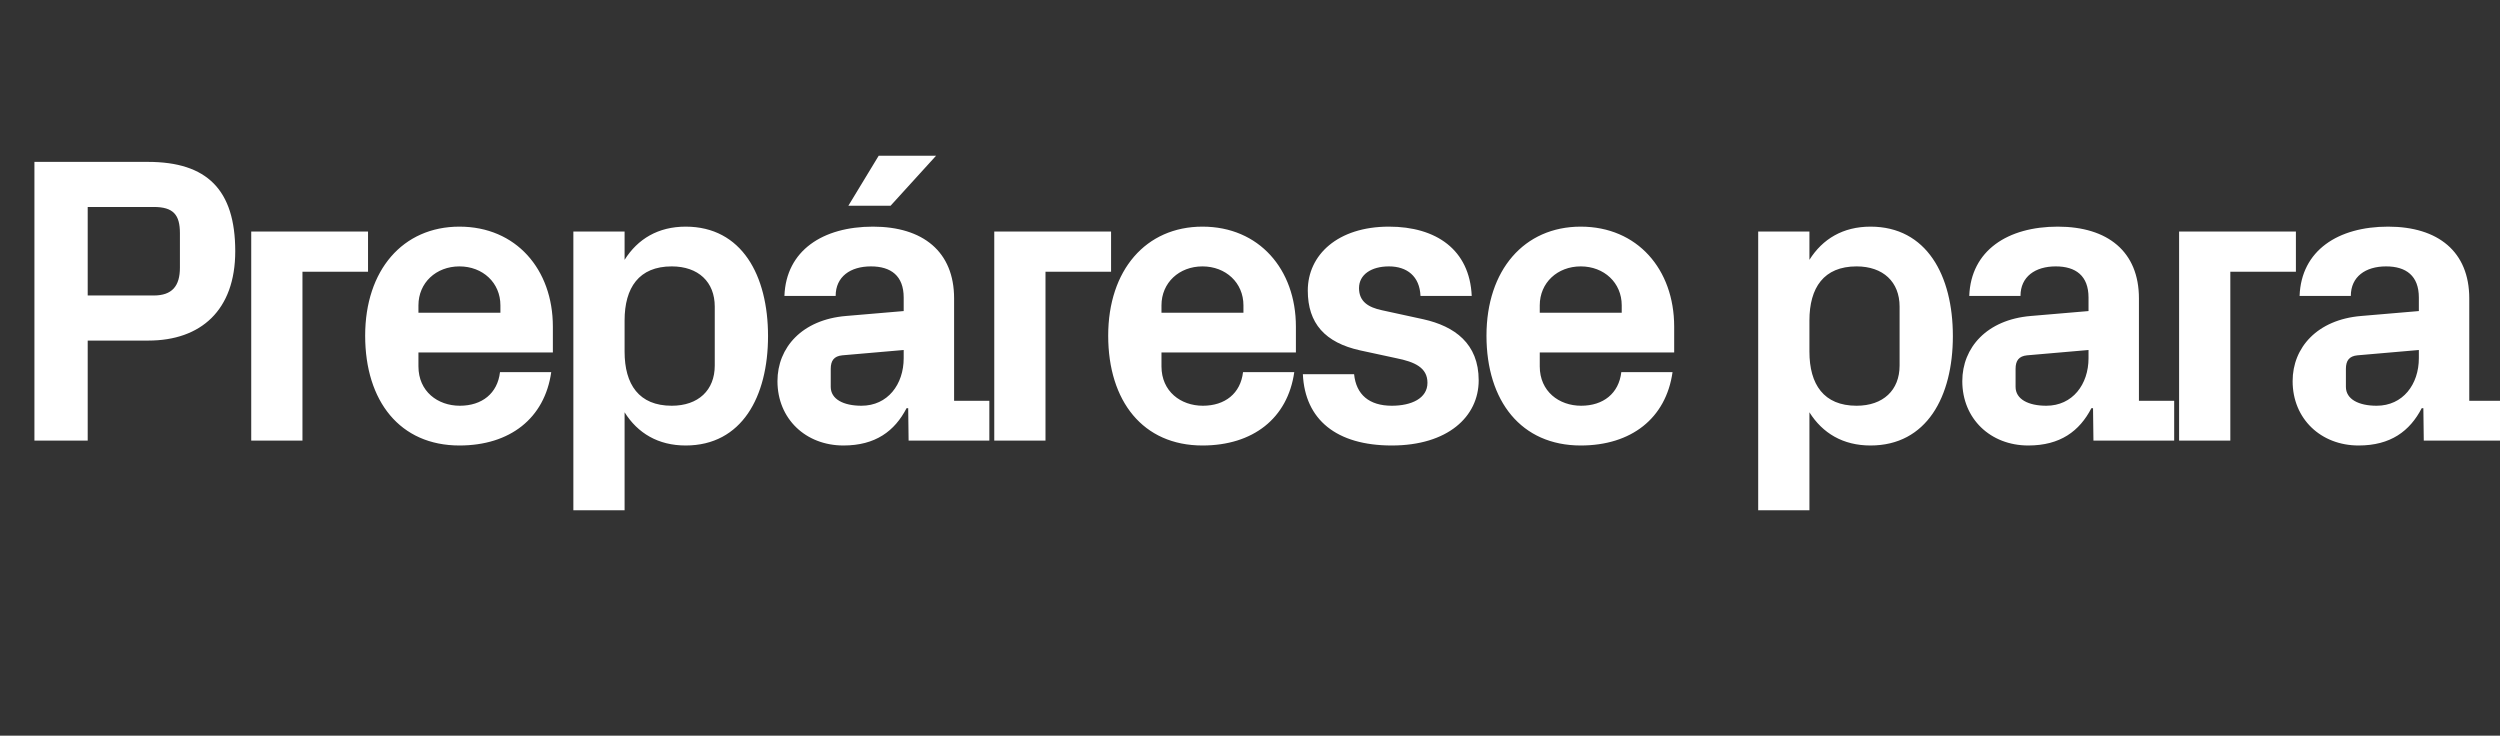 <?xml version="1.0" standalone="no"?><!DOCTYPE svg PUBLIC "-//W3C//DTD SVG 1.1//EN" "http://www.w3.org/Graphics/SVG/1.1/DTD/svg11.dtd"><svg xmlns="http://www.w3.org/2000/svg" version="1.1" width="610px" height="179.5px" viewBox="0 -27 610 179.5" style="top:-27px"><rect x="0" y="-27" width="610" height="179.5" fill="#333333" stroke="none"/>  <desc>Prep rese para</desc>  <defs/>  <g id="Polygon48931">    <path d="M 21.4 56.1 L 21.4 80.5 L 8.4 80.5 L 8.4 12.5 C 8.4 12.5 36.1 12.5 36.1 12.5 C 50.5 12.5 57.4 19.3 57.4 34.3 C 57.4 48.7 49 56.1 36.2 56.1 C 36.2 56.1 21.4 56.1 21.4 56.1 Z M 37.5 45.1 C 42 45.1 43.9 42.8 43.9 38.3 C 43.9 38.3 43.9 29.9 43.9 29.9 C 43.9 25.4 42.3 23.5 37.5 23.5 C 37.5 23.5 21.4 23.5 21.4 23.5 L 21.4 45.1 C 21.4 45.1 37.5 45.1 37.5 45.1 Z M 61.3 29.5 L 89.8 29.5 L 89.8 39.3 L 73.8 39.3 L 73.8 80.5 L 61.3 80.5 L 61.3 29.5 Z M 102.1 49.3 L 122.1 49.3 C 122.1 49.3 122.1 47.5 122.1 47.5 C 122.1 42 117.8 38 112.1 38 C 106.4 38 102.1 42 102.1 47.5 C 102.1 47.5 102.1 49.3 102.1 49.3 Z M 112.1 28.3 C 125.9 28.3 134.9 38.7 134.9 52.7 C 134.9 52.7 134.9 59 134.9 59 L 102.1 59 C 102.1 59 102.1 62.4 102.1 62.4 C 102.1 68.5 106.8 72 112.2 72 C 117.6 72 121.4 69 122 63.8 C 122 63.8 134.5 63.8 134.5 63.8 C 132.9 75.1 124.4 81.7 112.1 81.7 C 97.6 81.7 89.1 70.9 89.1 54.9 C 89.1 38.9 98.3 28.3 112.1 28.3 Z M 152.4 58.8 C 152.4 66.8 155.9 72 163.9 72 C 170.4 72 174.4 68.2 174.4 62.2 C 174.4 62.2 174.4 47.8 174.4 47.8 C 174.4 41.8 170.4 38 163.9 38 C 155.9 38 152.4 43.2 152.4 51.2 C 152.4 51.2 152.4 58.8 152.4 58.8 Z M 139.9 97.5 L 139.9 29.5 L 152.4 29.5 C 152.4 29.5 152.4 36.4 152.4 36.4 C 155.6 31.3 160.6 28.3 167.3 28.3 C 181 28.3 187.4 40.2 187.4 55 C 187.4 69.8 181 81.7 167.3 81.7 C 160.6 81.7 155.6 78.7 152.4 73.6 C 152.4 73.6 152.4 97.5 152.4 97.5 L 139.9 97.5 Z M 220.5 60.4 C 220.5 60.4 220.5 58.4 220.5 58.4 C 220.5 58.4 205.5 59.7 205.5 59.7 C 203.5 59.9 202.7 61 202.7 63 C 202.7 63 202.7 67.4 202.7 67.4 C 202.7 70.4 205.8 72 210.2 72 C 216.6 72 220.5 66.8 220.5 60.4 Z M 220.5 45.6 C 220.5 40.3 217.4 38 212.5 38 C 207.5 38 203.9 40.5 203.9 45.2 C 203.9 45.2 191.4 45.2 191.4 45.2 C 191.8 34.1 200.8 28.3 213 28.3 C 225.2 28.3 232.8 34.4 232.8 45.8 C 232.8 45.8 232.8 70.8 232.8 70.8 L 241.4 70.8 L 241.4 80.5 L 221.7 80.5 L 221.6 72.6 C 221.6 72.6 221.2 72.6 221.2 72.6 C 218.3 78.2 213.6 81.7 205.8 81.7 C 196.6 81.7 189.7 75.2 189.7 66 C 189.7 57.8 195.7 51 206.4 50.1 C 206.4 50.1 220.5 48.9 220.5 48.9 C 220.5 48.9 220.5 45.6 220.5 45.6 Z M 214.4 11 L 228.4 11 L 217.3 23.2 L 207 23.2 L 214.4 11 Z M 242.6 29.5 L 271.1 29.5 L 271.1 39.3 L 255.1 39.3 L 255.1 80.5 L 242.6 80.5 L 242.6 29.5 Z M 283.4 49.3 L 303.4 49.3 C 303.4 49.3 303.4 47.5 303.4 47.5 C 303.4 42 299.1 38 293.4 38 C 287.7 38 283.4 42 283.4 47.5 C 283.4 47.5 283.4 49.3 283.4 49.3 Z M 293.4 28.3 C 307.2 28.3 316.2 38.7 316.2 52.7 C 316.2 52.7 316.2 59 316.2 59 L 283.4 59 C 283.4 59 283.4 62.4 283.4 62.4 C 283.4 68.5 288.1 72 293.5 72 C 298.9 72 302.7 69 303.3 63.8 C 303.3 63.8 315.8 63.8 315.8 63.8 C 314.2 75.1 305.7 81.7 293.4 81.7 C 278.9 81.7 270.4 70.9 270.4 54.9 C 270.4 38.9 279.6 28.3 293.4 28.3 Z M 347.3 50.9 C 354.9 52.6 360.8 56.8 360.8 65.8 C 360.8 74.7 353.2 81.7 339.6 81.7 C 326.1 81.7 318.4 75.4 317.9 64.3 C 317.9 64.3 330.4 64.3 330.4 64.3 C 330.9 69.3 334.1 72 339.6 72 C 344.4 72 348.3 70.2 348.3 66.4 C 348.3 62.7 345.2 61.3 340.7 60.4 C 340.7 60.4 331.9 58.5 331.9 58.5 C 323.3 56.6 319.1 51.9 319.1 43.9 C 319.1 35.2 326.4 28.3 338.9 28.3 C 350.4 28.3 358.6 33.9 359.1 45.2 C 359.1 45.2 346.6 45.2 346.6 45.2 C 346.4 40.4 343.3 38 338.9 38 C 334.6 38 331.6 40 331.6 43.3 C 331.6 46.6 333.9 48 337.2 48.7 C 337.2 48.7 347.3 50.9 347.3 50.9 Z M 375.7 49.3 L 395.7 49.3 C 395.7 49.3 395.69 47.5 395.7 47.5 C 395.7 42 391.4 38 385.7 38 C 380 38 375.7 42 375.7 47.5 C 375.69 47.5 375.7 49.3 375.7 49.3 Z M 385.7 28.3 C 399.5 28.3 408.5 38.7 408.5 52.7 C 408.49 52.7 408.5 59 408.5 59 L 375.7 59 C 375.7 59 375.69 62.4 375.7 62.4 C 375.7 68.5 380.4 72 385.8 72 C 391.2 72 395 69 395.6 63.8 C 395.6 63.8 408.1 63.8 408.1 63.8 C 406.5 75.1 398 81.7 385.7 81.7 C 371.2 81.7 362.7 70.9 362.7 54.9 C 362.7 38.9 371.9 28.3 385.7 28.3 Z M 441.5 58.8 C 441.5 66.8 445 72 453 72 C 459.5 72 463.5 68.2 463.5 62.2 C 463.5 62.2 463.5 47.8 463.5 47.8 C 463.5 41.8 459.5 38 453 38 C 445 38 441.5 43.2 441.5 51.2 C 441.5 51.2 441.5 58.8 441.5 58.8 Z M 429 97.5 L 429 29.5 L 441.5 29.5 C 441.5 29.5 441.5 36.4 441.5 36.4 C 444.7 31.3 449.7 28.3 456.4 28.3 C 470.1 28.3 476.5 40.2 476.5 55 C 476.5 69.8 470.1 81.7 456.4 81.7 C 449.7 81.7 444.7 78.7 441.5 73.6 C 441.5 73.6 441.5 97.5 441.5 97.5 L 429 97.5 Z M 509.6 60.4 C 509.6 60.4 509.6 58.4 509.6 58.4 C 509.6 58.4 494.6 59.7 494.6 59.7 C 492.6 59.9 491.8 61 491.8 63 C 491.8 63 491.8 67.4 491.8 67.4 C 491.8 70.4 494.9 72 499.3 72 C 505.7 72 509.6 66.8 509.6 60.4 Z M 509.6 45.6 C 509.6 40.3 506.5 38 501.6 38 C 496.6 38 493 40.5 493 45.2 C 493 45.2 480.5 45.2 480.5 45.2 C 480.9 34.1 489.9 28.3 502.1 28.3 C 514.3 28.3 521.9 34.4 521.9 45.8 C 521.9 45.8 521.9 70.8 521.9 70.8 L 530.5 70.8 L 530.5 80.5 L 510.8 80.5 L 510.7 72.6 C 510.7 72.6 510.3 72.6 510.3 72.6 C 507.4 78.2 502.7 81.7 494.9 81.7 C 485.7 81.7 478.8 75.2 478.8 66 C 478.8 57.8 484.8 51 495.5 50.1 C 495.5 50.1 509.6 48.9 509.6 48.9 C 509.6 48.9 509.6 45.6 509.6 45.6 Z M 531.7 29.5 L 560.2 29.5 L 560.2 39.3 L 544.2 39.3 L 544.2 80.5 L 531.7 80.5 L 531.7 29.5 Z M 590.2 60.4 C 590.19 60.4 590.2 58.4 590.2 58.4 C 590.2 58.4 575.19 59.7 575.2 59.7 C 573.2 59.9 572.4 61 572.4 63 C 572.4 63 572.4 67.4 572.4 67.4 C 572.4 70.4 575.5 72 579.9 72 C 586.3 72 590.2 66.8 590.2 60.4 Z M 590.2 45.6 C 590.2 40.3 587.1 38 582.2 38 C 577.2 38 573.6 40.5 573.6 45.2 C 573.6 45.2 561.1 45.2 561.1 45.2 C 561.5 34.1 570.5 28.3 582.7 28.3 C 594.9 28.3 602.5 34.4 602.5 45.8 C 602.49 45.8 602.5 70.8 602.5 70.8 L 611.1 70.8 L 611.1 80.5 L 591.4 80.5 L 591.3 72.6 C 591.3 72.6 590.89 72.6 590.9 72.6 C 588 78.2 583.3 81.7 575.5 81.7 C 566.3 81.7 559.4 75.2 559.4 66 C 559.4 57.8 565.4 51 576.1 50.1 C 576.09 50.1 590.2 48.9 590.2 48.9 C 590.2 48.9 590.19 45.6 590.2 45.6 Z " stroke="none" fill="#fff"/>  </g></svg>